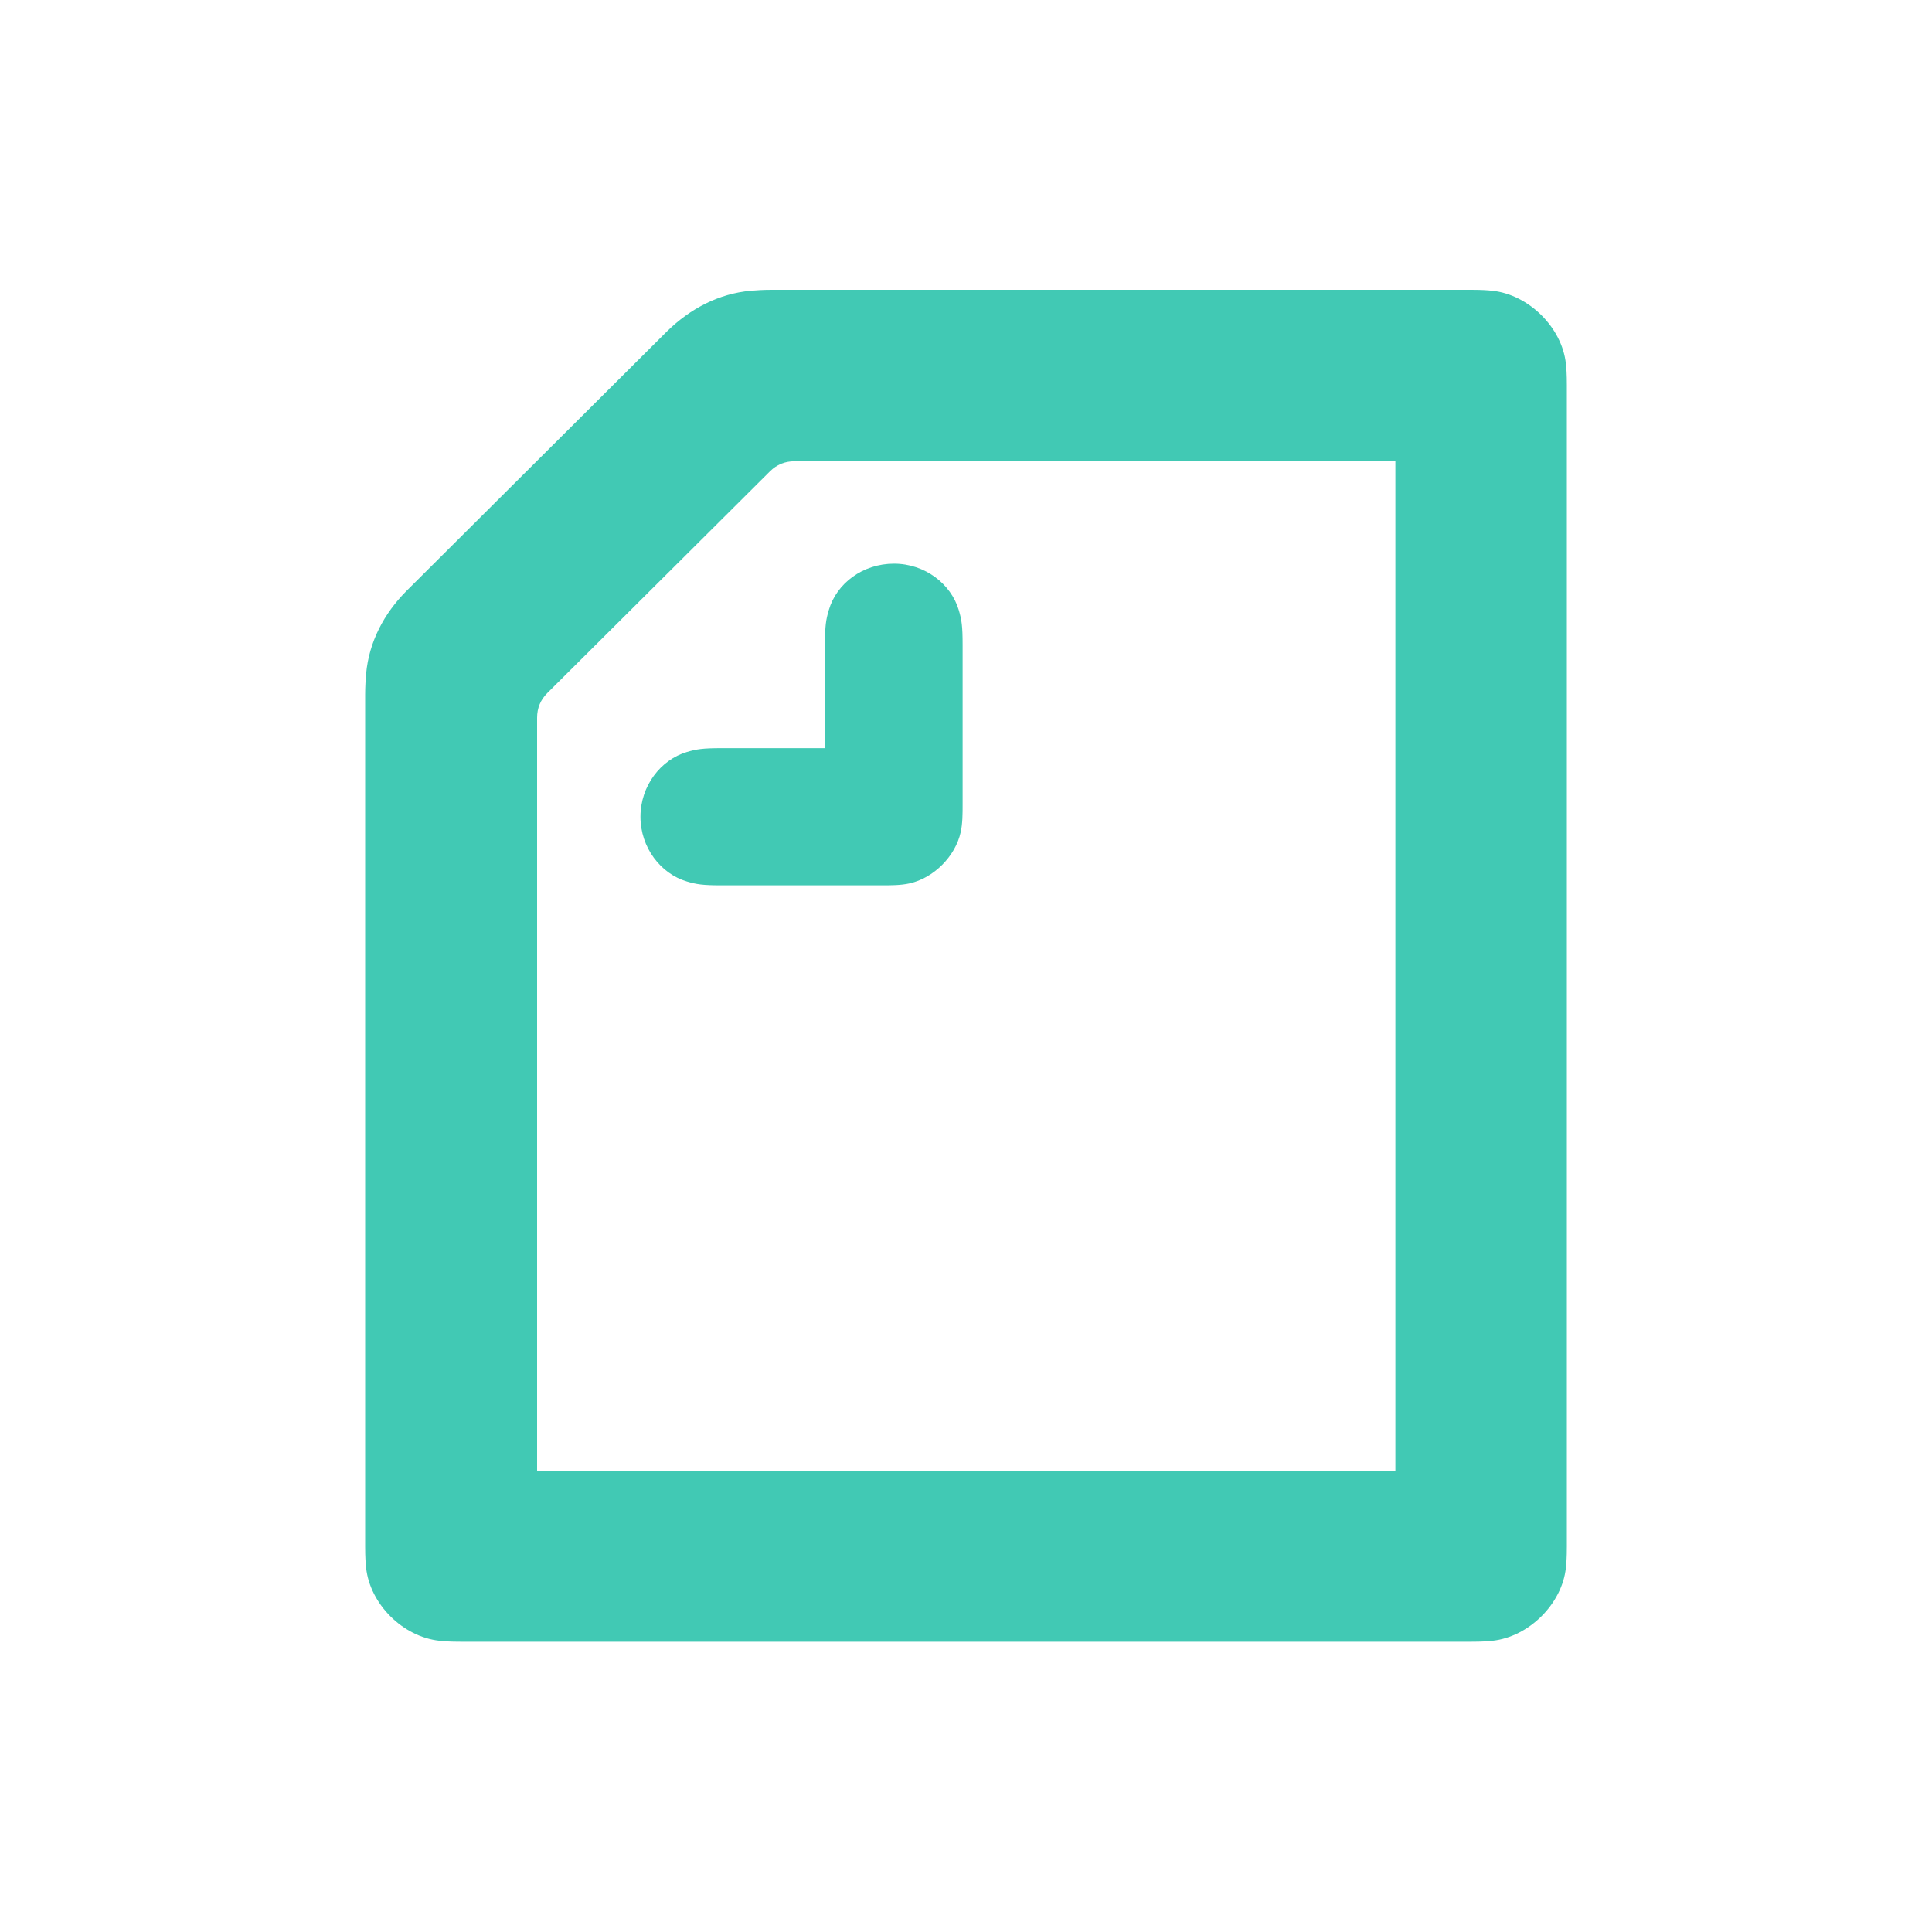 <?xml version="1.0" encoding="utf-8"?>
<!-- Generator: Adobe Illustrator 25.4.1, SVG Export Plug-In . SVG Version: 6.00 Build 0)  -->
<svg version="1.1" id="レイヤー_1" xmlns="http://www.w3.org/2000/svg" xmlns:xlink="http://www.w3.org/1999/xlink" x="0px"
	 y="0px" viewBox="0 0 400 400" style="enable-background:new 0 0 400 400;" xml:space="preserve">
<style type="text/css">
	.st0{fill-rule:evenodd;clip-rule:evenodd;fill:#FFFFFF;}
	.st1{fill-rule:evenodd;clip-rule:evenodd;fill:#41C9B4;}
</style>
<desc>Created with Sketch.</desc>
<rect class="st0" width="400" height="400"/>
<path id="Shape" class="st1" d="M170.8,154.9v-21.4c0-3.9,0.2-5.2,0.8-7.2c1.6-5.5,7-9.6,13.5-9.6c6.4,0,11.8,4.2,13.4,9.6
	c0.6,2,0.8,3.3,0.8,7.2v33c0,2,0,4-0.4,5.8c-1.1,5-5.6,9.5-10.6,10.6c-1.8,0.4-3.8,0.4-5.8,0.4h-33.1c-3.9,0-5.2-0.2-7.2-0.8
	c-5.4-1.6-9.6-7-9.6-13.4c0-6.4,4.2-11.8,9.6-13.4c2-0.6,3.3-0.8,7.2-0.8H170.8z M288.8,304.6H111.2v-156c0-2,0.7-3.7,2.1-5.1
	l46.1-45.9c1.4-1.4,3.1-2.1,5.1-2.1h124.4V304.6z M309,60.2c-0.9-0.1-2.1-0.2-4.4-0.2H159.7c-1.6,0-3.2,0.1-4.3,0.2
	c-6.6,0.6-12.5,3.7-17.3,8.4l-53.9,53.7c-4.7,4.7-7.8,10.6-8.4,17.2c-0.1,1.1-0.2,2.7-0.2,4.3v176.4c0,2.3,0.1,3.5,0.2,4.4
	c0.8,7.5,7.6,14.3,15.2,15.1c0.9,0.1,2.1,0.2,4.4,0.2h209.2c2.3,0,3.5-0.1,4.4-0.2c7.5-0.8,14.4-7.6,15.2-15.1
	c0.1-0.9,0.2-2.1,0.2-4.4V79.7c0-2.3-0.1-3.5-0.2-4.4C323.4,67.8,316.5,61,309,60.2z"/>
</svg>
